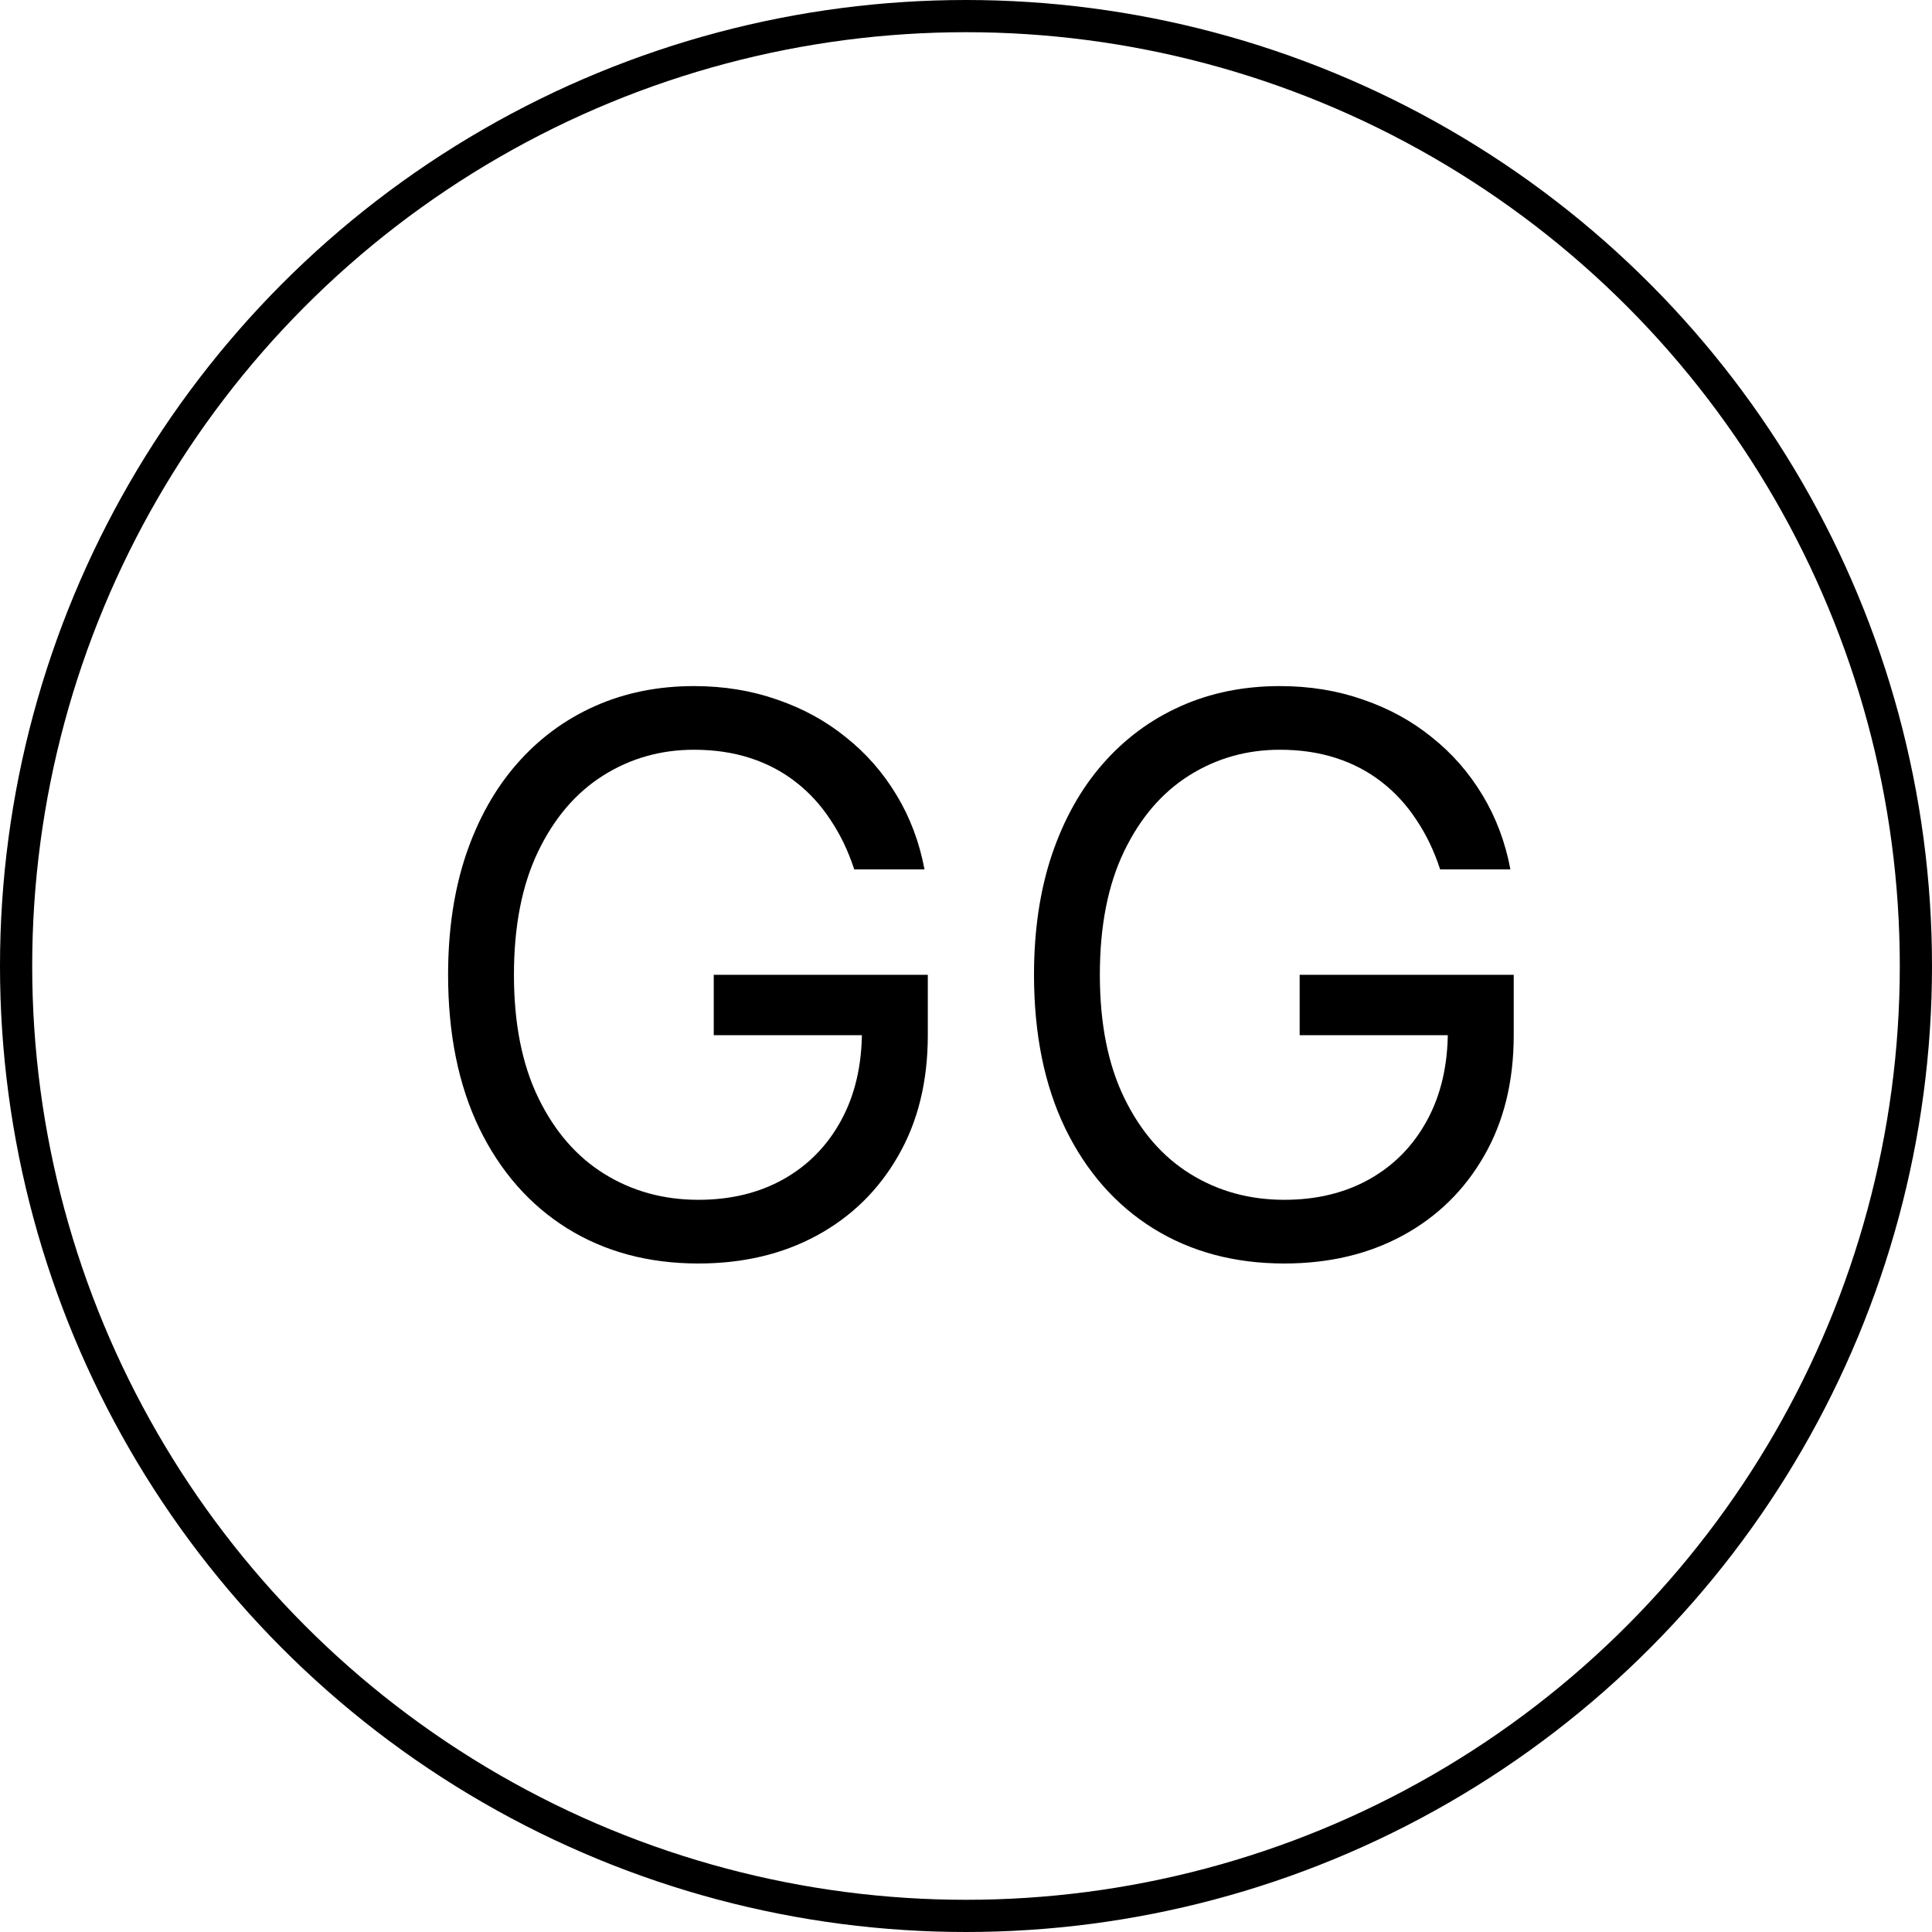 <svg width="60" height="60" viewBox="0 0 60 60" fill="none" xmlns="http://www.w3.org/2000/svg">
<circle cx="30" cy="30" r="29.5" stroke="black"/>
<path d="M26.529 27C26.342 26.426 26.095 25.912 25.788 25.457C25.487 24.997 25.126 24.605 24.706 24.281C24.291 23.957 23.819 23.71 23.291 23.54C22.762 23.369 22.183 23.284 21.552 23.284C20.518 23.284 19.578 23.551 18.731 24.085C17.885 24.619 17.211 25.406 16.711 26.446C16.211 27.486 15.961 28.761 15.961 30.273C15.961 31.784 16.214 33.06 16.72 34.099C17.226 35.139 17.91 35.926 18.774 36.46C19.637 36.994 20.609 37.261 21.689 37.261C22.689 37.261 23.569 37.048 24.331 36.622C25.098 36.19 25.694 35.582 26.12 34.798C26.552 34.008 26.768 33.08 26.768 32.011L27.416 32.148H22.166V30.273H28.814V32.148C28.814 33.585 28.507 34.835 27.893 35.898C27.285 36.96 26.444 37.784 25.37 38.369C24.302 38.949 23.075 39.239 21.689 39.239C20.143 39.239 18.785 38.875 17.615 38.148C16.45 37.42 15.541 36.386 14.887 35.045C14.24 33.705 13.916 32.114 13.916 30.273C13.916 28.892 14.101 27.651 14.47 26.548C14.845 25.44 15.373 24.497 16.055 23.719C16.737 22.94 17.544 22.344 18.476 21.929C19.407 21.514 20.433 21.307 21.552 21.307C22.473 21.307 23.331 21.446 24.126 21.724C24.927 21.997 25.64 22.386 26.265 22.892C26.896 23.392 27.422 23.991 27.842 24.69C28.262 25.384 28.552 26.153 28.711 27H26.529ZM44.725 27C44.538 26.426 44.291 25.912 43.984 25.457C43.683 24.997 43.322 24.605 42.902 24.281C42.487 23.957 42.015 23.71 41.487 23.54C40.958 23.369 40.379 23.284 39.748 23.284C38.714 23.284 37.774 23.551 36.927 24.085C36.081 24.619 35.407 25.406 34.907 26.446C34.407 27.486 34.157 28.761 34.157 30.273C34.157 31.784 34.41 33.06 34.916 34.099C35.422 35.139 36.106 35.926 36.97 36.46C37.833 36.994 38.805 37.261 39.885 37.261C40.885 37.261 41.765 37.048 42.527 36.622C43.294 36.19 43.89 35.582 44.316 34.798C44.748 34.008 44.964 33.08 44.964 32.011L45.612 32.148H40.362V30.273H47.01V32.148C47.01 33.585 46.703 34.835 46.089 35.898C45.481 36.96 44.64 37.784 43.566 38.369C42.498 38.949 41.271 39.239 39.885 39.239C38.339 39.239 36.981 38.875 35.811 38.148C34.646 37.42 33.737 36.386 33.083 35.045C32.436 33.705 32.112 32.114 32.112 30.273C32.112 28.892 32.297 27.651 32.666 26.548C33.041 25.44 33.569 24.497 34.251 23.719C34.933 22.94 35.74 22.344 36.672 21.929C37.603 21.514 38.629 21.307 39.748 21.307C40.669 21.307 41.527 21.446 42.322 21.724C43.123 21.997 43.836 22.386 44.461 22.892C45.092 23.392 45.617 23.991 46.038 24.69C46.458 25.384 46.748 26.153 46.907 27H44.725Z" fill="black"/>
</svg>
